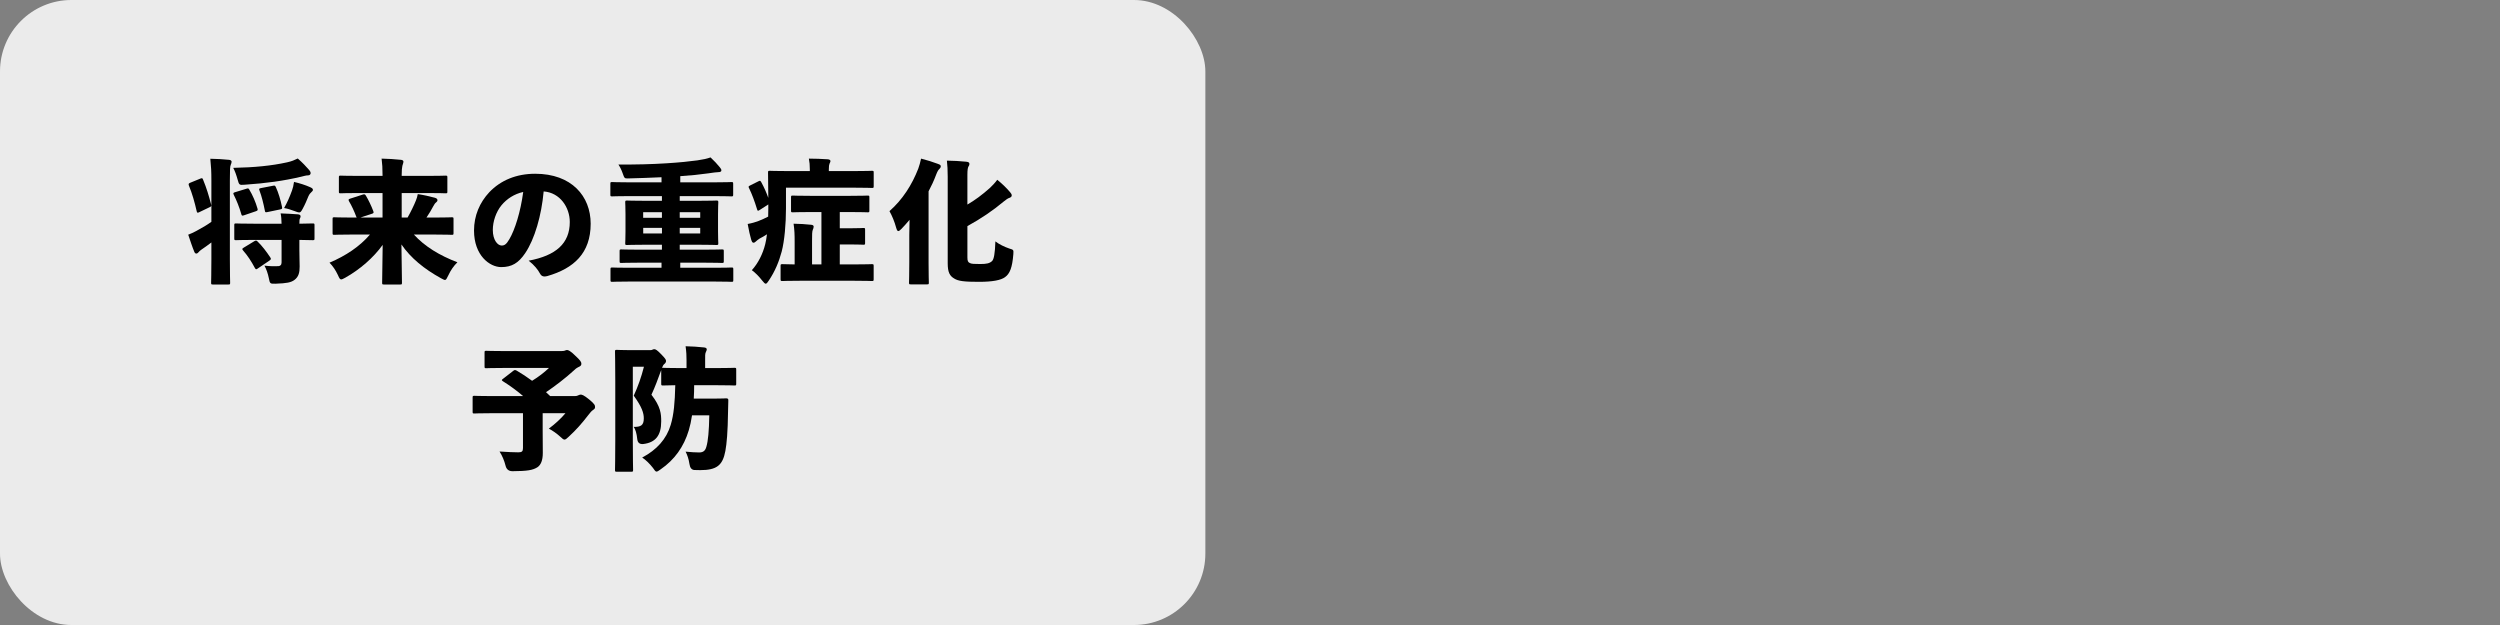 <svg xmlns="http://www.w3.org/2000/svg" id="base" viewBox="0 0 560 140"><rect x="0" y="0" width="560" height="140" fill="#808080" stroke="none"/><rect y="0" width="270" height="140" rx="16" ry="16" style="fill:#ebebeb;"></rect><path d="M47.35,54.31c-.72.57-1.47,1.08-2.25,1.62-.27.18-.45.36-.6.54-.12.15-.33.33-.51.33s-.33-.09-.45-.36c-.48-1.14-.93-2.55-1.38-3.87.63-.24,1.14-.48,1.65-.75,1.53-.81,2.58-1.44,3.54-2.13v-9.18c0-2.16-.06-3.15-.24-4.95,1.44.03,2.79.09,4.2.24.36.03.57.21.57.42,0,.24-.09.45-.18.66-.18.39-.21,1.14-.21,3.54v17.58c0,3.3.06,5.13.06,5.31,0,.39-.03.42-.42.42h-3.42c-.39,0-.42-.03-.42-.42,0-.21.06-2.01.06-5.28v-3.72ZM44.9,40c.39-.15.45-.12.6.27.78,1.89,1.26,3.51,1.77,5.46.12.39.09.51-.33.69l-2.31,1.11c-.36.18-.48.18-.57-.21-.45-1.98-1.02-4.02-1.74-5.73-.15-.39-.06-.51.3-.66l2.28-.93ZM69.28,38.11c.21.27.3.42.3.69,0,.21-.18.48-.54.48-.57,0-.99.18-1.56.3-3.96.93-7.8,1.47-12.72,1.8-1.14.09-1.2.06-1.53-1.14-.27-.99-.63-2.01-.99-2.64,4.74-.09,8.64-.48,12.03-1.23,1.11-.24,1.68-.51,2.43-.87.99.87,1.89,1.8,2.58,2.61ZM55.18,42.28c.42-.15.51-.09.69.24.69,1.14,1.38,2.7,1.8,4.17.12.39.06.48-.36.63l-2.64.9c-.42.15-.54.12-.63-.3-.42-1.47-1.08-3.12-1.68-4.29-.18-.39-.09-.45.27-.57l2.55-.78ZM56.92,53.74c-2.85,0-3.84.06-4.05.06-.36,0-.39-.03-.39-.42v-2.91c0-.39.03-.42.39-.42.21,0,1.2.06,4.05.06h6.15c-.03-1.02-.06-1.62-.21-2.31,1.47.06,2.7.12,3.9.21.36.03.57.21.57.42s-.06.33-.12.45c-.12.21-.15.48-.15,1.23,2.01-.03,2.79-.06,2.97-.06.39,0,.42.03.42.42v2.91c0,.39-.03.42-.42.42-.18,0-.96-.03-2.97-.06v2.34c0,1.41.06,2.7.06,3.63,0,1.32-.21,2.28-1.17,3-.78.57-1.71.75-4.23.84-1.23.03-1.26,0-1.5-1.23-.21-1.05-.57-2.07-.99-2.82,1.23.15,2.1.15,3.12.12.42-.03.72-.27.72-.84v-5.04h-6.15ZM56.95,54.04c.18-.09.27-.15.39-.15s.21.06.36.21c1.02.99,1.98,2.25,2.85,3.57.21.33.18.42-.18.69l-2.61,1.77c-.18.12-.27.18-.36.18-.12,0-.18-.09-.3-.27-.84-1.56-1.59-2.73-2.67-3.96-.09-.12-.15-.21-.15-.27,0-.12.09-.21.3-.33l2.37-1.44ZM61.09,41.62c.45-.09.51-.09.69.27.6,1.29,1.08,2.94,1.38,4.41.09.42.06.51-.36.6l-2.88.6c-.45.09-.54.09-.6-.36-.3-1.53-.72-3.24-1.2-4.47-.15-.39-.09-.45.33-.54l2.64-.51ZM65.41,42.67c.18-.48.36-1.2.45-1.92,1.29.3,2.52.69,3.6,1.17.39.18.63.33.63.57s-.09.33-.3.51c-.24.21-.48.48-.69.93-.36.9-.78,1.89-1.29,2.82-.33.6-.48.84-.81.84-.21,0-.51-.12-.99-.3-.78-.3-1.65-.57-2.37-.69.72-1.29,1.2-2.37,1.77-3.93Z"></path><path d="M85.69,43.24h-5.4c-2.79,0-3.78.06-3.96.06-.39,0-.42-.03-.42-.39v-3.15c0-.39.03-.42.42-.42.18,0,1.17.06,3.96.06h5.4v-.18c0-1.65-.06-2.37-.21-3.69,1.44.03,2.94.12,4.35.27.36.03.54.21.54.39,0,.33-.18.66-.24.96-.09.42-.15,1.02-.15,2.01v.24h5.85c2.79,0,3.78-.06,3.96-.06.39,0,.42.03.42.42v3.15c0,.36-.03.39-.42.39-.18,0-1.17-.06-3.96-.06h-5.85v5.49h1.32c.75-1.32,1.47-2.82,1.86-3.81.21-.51.33-.93.42-1.44,1.26.18,2.7.51,3.81.81.42.12.6.3.6.54,0,.21-.09.33-.27.48-.24.18-.45.45-.69.93-.36.72-.9,1.59-1.5,2.49h1.95c2.61,0,3.51-.06,3.69-.06.39,0,.42.03.42.39v3.12c0,.39-.03.42-.42.42-.18,0-1.08-.06-3.69-.06h-4.77c2.4,2.64,5.73,4.68,9.75,6.21-.84.81-1.53,1.83-2.07,3-.33.66-.45.96-.72.96-.18,0-.45-.15-.9-.39-3.75-2.07-6.75-4.5-8.85-7.56.06,3.69.12,7.59.12,8.55,0,.39-.03.42-.39.42h-3.63c-.39,0-.42-.03-.42-.42,0-.96.09-4.86.12-8.46-2.04,2.85-5.1,5.52-8.37,7.35-.45.24-.72.39-.93.39-.27,0-.42-.27-.72-.96-.54-1.14-1.11-1.98-1.89-2.79,3.63-1.53,6.78-3.63,9.06-6.3h-4.26c-2.61,0-3.51.06-3.69.06-.39,0-.42-.03-.42-.42v-3.12c0-.36.03-.39.42-.39.18,0,1.08.06,3.69.06h1.29l-.09-.18c-.42-1.14-1.08-2.58-1.62-3.45-.21-.39-.12-.48.24-.6l2.79-.9c.39-.12.54-.12.75.24.54.9,1.2,2.25,1.65,3.45.15.39.06.48-.33.6l-2.55.84h4.95v-5.49Z"></path><path d="M127.63,49.72c0-3.24-2.16-6.57-5.85-6.84-.48,5.37-2.01,10.68-4.14,13.83-1.5,2.22-3,3.12-5.37,3.12-2.58,0-6.09-2.61-6.09-8.19,0-3.33,1.26-6.27,3.42-8.58,2.58-2.7,6.09-4.14,10.29-4.14,8.16,0,12.42,5.04,12.42,11.19,0,6.6-3.78,10.02-9.72,11.73-.24.06-.45.09-.63.09-.42,0-.75-.18-.99-.63-.48-.9-1.26-1.89-2.55-2.91,6.09-1.14,9.21-3.84,9.21-8.67ZM112.34,45.97c-1.23,1.5-1.95,3.63-1.95,5.55,0,2.25,1.08,3.48,1.98,3.48.6,0,1.05-.24,1.74-1.44,1.23-2.1,2.49-6.06,3.09-10.56-2.01.45-3.66,1.53-4.86,2.97Z"></path><path d="M152.26,44.98h4.05c2.91,0,3.93-.06,4.14-.06.42,0,.45.03.45.45,0,.18-.06.96-.06,2.58v3.9c0,1.65.06,2.43.06,2.64,0,.36-.03.39-.45.39-.21,0-1.23-.06-4.14-.06h-4.05v1.11h5.4c2.85,0,3.84-.06,4.05-.06.39,0,.42.03.42.42v2.19c0,.39-.03.42-.42.42-.21,0-1.2-.06-4.05-.06h-5.28v1.14h7.86c2.52,0,3.42-.06,3.6-.06.39,0,.42.03.42.42v2.37c0,.39-.03.42-.42.42-.18,0-1.08-.06-3.6-.06h-19.47c-2.52,0-3.42.06-3.6.06-.39,0-.42-.03-.42-.42v-2.37c0-.39.03-.42.42-.42.18,0,1.08.06,3.6.06h7.41v-1.14h-4.92c-2.85,0-3.87.06-4.05.06-.39,0-.42-.03-.42-.42v-2.19c0-.39.03-.42.42-.42.18,0,1.2.06,4.05.06h5.01v-1.11h-3.63c-2.91,0-3.96.06-4.17.06-.39,0-.42-.03-.42-.39,0-.21.06-.99.06-2.64v-3.9c0-1.62-.06-2.37-.06-2.58,0-.42.03-.45.42-.45.21,0,1.26.06,4.17.06h3.63v-1.05h-7.5c-2.55,0-3.45.06-3.63.06-.39,0-.42-.03-.42-.42v-2.37c0-.39.03-.42.42-.42.18,0,1.08.06,3.63.06h7.41v-1.14c-2.55.12-5.07.21-7.56.27-.72,0-.75-.03-1.14-1.14-.27-.78-.57-1.38-.96-1.98,3.87.03,7.5-.06,10.74-.27,2.94-.18,5.22-.42,6.96-.66,1.41-.21,2.07-.36,2.94-.66.78.72,1.53,1.53,2.01,2.13.3.36.42.54.42.78,0,.27-.27.39-.69.39-.36,0-1.26.12-2.25.27-1.89.27-3.96.48-6.27.63v1.38h7.77c2.58,0,3.45-.06,3.66-.06.39,0,.42.03.42.42v2.37c0,.39-.03.42-.42.42-.21,0-1.08-.06-3.66-.06h-7.89v1.05ZM148.27,47.53h-4.2v1.26h4.2v-1.26ZM144.08,51.04v1.26h4.2v-1.26h-4.2ZM156.85,48.79v-1.26h-4.59v1.26h4.59ZM152.26,52.3h4.59v-1.26h-4.59v1.26Z"></path><path d="M176.06,46.69c0,3.42-.33,7.26-.96,9.66-.6,2.25-1.5,4.44-2.88,6.48-.3.48-.51.72-.69.72-.21,0-.42-.24-.81-.72-.72-.93-1.59-1.8-2.31-2.31,1.38-1.5,2.46-3.63,3-5.82.15-.66.3-1.38.39-2.22-.54.36-1.11.69-1.65.96-.33.21-.66.48-.81.63-.21.21-.39.3-.57.3-.21,0-.36-.21-.51-.72-.24-.78-.51-2.01-.78-3.48.99-.18,1.77-.42,2.4-.66.75-.27,1.53-.66,2.19-.99.03-.57.03-1.2.03-1.83v-.9l-1.95,1.26c-.15.09-.27.15-.33.15-.12,0-.18-.09-.24-.33-.57-1.86-1.11-3.3-1.77-4.68-.18-.33-.21-.45.18-.63l1.86-.93c.39-.21.45-.18.66.15.66,1.2,1.14,2.31,1.59,3.54-.03-3.72-.06-5.46-.06-5.64,0-.39.03-.42.42-.42.18,0,1.23.06,4.08.06h4.86v-.42c0-.87-.06-1.62-.21-2.37,1.44,0,2.82.06,4.23.15.39.03.6.18.6.39s-.12.39-.21.6c-.09.24-.15.54-.15,1.23v.42h5.61c2.85,0,3.84-.06,4.02-.06.39,0,.42.03.42.42v3c0,.39-.03.42-.42.42-.18,0-1.17-.06-4.02-.06h-15.21v4.65ZM191.17,59.23c2.88,0,3.93-.06,4.11-.06.39,0,.42.03.42.42v2.94c0,.39-.03.42-.42.42-.18,0-1.23-.06-4.11-.06h-11.79c-2.88,0-3.93.06-4.11.06-.39,0-.42-.03-.42-.42v-2.94c0-.39.03-.42.42-.42.15,0,.87.03,2.73.06v-4.92c0-1.89-.03-2.7-.24-4.2,1.47.03,2.55.09,3.96.24.39.03.54.21.54.42,0,.27-.09.45-.18.66-.18.39-.18,1.17-.18,2.46v5.34h2.1v-11.73h-2.37c-2.82,0-3.81.06-4.02.06-.39,0-.42-.03-.42-.39v-2.94c0-.39.03-.42.42-.42.21,0,1.2.06,4.02.06h8.7c2.82,0,3.81-.06,4.02-.06.36,0,.39.03.39.42v2.94c0,.36-.03.39-.39.39-.21,0-1.2-.06-4.02-.06h-2.22v3.63h2.58c1.89,0,2.49-.06,2.7-.06.36,0,.39.03.39.42v2.91c0,.39-.03.42-.39.42-.21,0-.81-.06-2.7-.06h-2.58v4.47h3.06Z"></path><path d="M208,58.78c0,2.79.06,4.32.06,4.5,0,.39-.03.42-.42.42h-3.6c-.39,0-.42-.03-.42-.42,0-.21.06-1.71.06-4.5v-6.15c0-1.08.03-2.22.06-3.39-.6.72-1.2,1.38-1.8,2.01-.33.33-.54.51-.72.51-.21,0-.33-.24-.48-.75-.36-1.35-.93-2.7-1.5-3.72,2.91-2.55,5.04-5.88,6.45-9.51.24-.66.45-1.41.63-2.25,1.41.36,2.55.72,3.75,1.17.48.18.66.27.66.54,0,.24-.09.39-.3.6-.24.21-.42.48-.75,1.32-.48,1.29-1.05,2.52-1.68,3.69v15.93ZM216.7,45.82c1.62-.93,3.33-2.19,5.07-3.75.54-.51,1.11-1.11,1.62-1.8,1.14.93,2.04,1.8,2.88,2.79.24.27.36.48.36.72s-.18.42-.51.54c-.33.09-.72.36-1.35.87-2.28,1.92-5.01,3.78-8.07,5.46v7.02c0,.81.15,1.08.57,1.26.36.18.9.21,2.31.21s2.1-.15,2.64-.66c.42-.39.66-1.71.75-4.41.84.66,2.04,1.23,3.09,1.59,1.02.3.99.3.93,1.29-.24,3-.78,4.35-1.86,5.13-.93.69-2.82,1.05-5.85,1.05-3.24,0-4.62-.15-5.55-.75-.96-.57-1.44-1.35-1.44-3.39v-19.41c0-1.41-.06-2.64-.18-3.6,1.53.03,2.82.09,4.32.24.51.06.72.18.72.48,0,.27-.09.42-.21.6-.15.27-.24.75-.24,1.86v6.66Z"></path><path d="M117.18,88.72c-1.5-1.29-3.06-2.4-4.5-3.3-.18-.12-.27-.21-.27-.27,0-.09.09-.18.27-.3l2.28-1.77c.3-.24.42-.24.78-.06,1.14.66,2.31,1.44,3.45,2.28,1.47-.9,2.67-1.83,3.78-2.88h-9.93c-2.88,0-3.9.06-4.11.06-.36,0-.39-.03-.39-.42v-3.06c0-.39.03-.42.39-.42.21,0,1.23.06,4.11.06h12.63c.39,0,.66-.03.84-.09.21-.09.33-.15.51-.15.27,0,.81.24,1.8,1.23,1.2,1.11,1.41,1.44,1.41,1.86,0,.36-.21.54-.63.72-.48.24-.78.48-1.17.87-1.65,1.53-4.2,3.48-6.12,4.77.33.3.63.57.93.87h5.58c.33,0,.48-.06.66-.15.21-.09.42-.18.57-.18.3,0,.66.06,1.95,1.11,1.23,1.02,1.29,1.29,1.29,1.68,0,.33-.12.42-.45.66-.33.21-.63.57-1.14,1.23-1.23,1.62-2.67,3.27-4.32,4.77-.45.42-.69.63-.93.63s-.48-.21-.93-.63c-.78-.72-1.77-1.41-2.58-1.83,1.35-.99,2.82-2.34,3.72-3.45h-5.1v3.72c0,2.58.03,4.05.03,5.19,0,1.68-.45,2.64-1.14,3.15-1.08.72-2.37.9-5.64.93q-1.26,0-1.56-1.23c-.27-1.11-.78-2.31-1.35-3.18,1.8.12,3.3.18,4.2.18.81,0,1.05-.21,1.05-.96v-7.8h-7.23c-2.55,0-3.45.06-3.63.06-.39,0-.42-.03-.42-.39v-3.15c0-.39.03-.42.42-.42.18,0,1.08.06,3.63.06h7.26Z"></path><path d="M148.11,82.9c-.72,1.98-1.38,3.78-2.19,5.52,2.1,2.7,2.19,4.32,2.19,5.97,0,3.18-1.29,4.74-4.02,5.07q-1.23.12-1.35-1.14c-.12-1.17-.39-2.19-.81-2.7,1.56.03,2.28-.3,2.28-1.89,0-1.2-.39-2.52-2.25-5.1.96-2.1,1.68-4.11,2.28-6.48h-2.49v16.47c0,4.08.06,6.45.06,6.63,0,.39-.03.42-.45.42h-3.18c-.39,0-.42-.03-.42-.42,0-.21.06-2.49.06-6.63v-13.14c0-4.14-.06-6.48-.06-6.69,0-.39.03-.42.42-.42.21,0,1.08.06,2.7.06h4.8c.24,0,.33-.03.51-.12.15-.06.21-.09.36-.09.33,0,.66.21,1.59,1.17.87.9,1.05,1.17,1.05,1.47,0,.24-.15.51-.36.66-.24.18-.39.48-.54.87h.24c.18,0,1.17.06,3.81.06h1.44v-1.68c0-1.11-.03-1.89-.21-3.21,1.44.03,2.76.12,4.17.27.36.03.57.21.57.39,0,.27-.12.45-.21.66-.18.39-.15.84-.15,1.89v1.68h2.61c2.76,0,3.75-.06,3.93-.06.39,0,.42.03.42.42v3.12c0,.39-.03.42-.42.42-.18,0-1.17-.06-3.93-.06h-5.07c0,.99-.03,2.01-.09,3h4.47c1.98,0,2.58-.06,2.76-.06.42,0,.54.12.51.51-.03.81-.06,1.62-.06,2.43-.06,4.65-.3,7.23-.6,8.85-.6,3.21-1.92,4.29-5.64,4.29-.45,0-.9,0-1.35-.03q-.87-.09-1.05-1.32c-.18-1.2-.51-2.1-.87-2.79,1.26.12,2.19.18,3.03.18.93,0,1.38-.39,1.62-1.26.39-1.29.6-3.57.66-7.05h-3.87c-.18,1.23-.42,2.34-.72,3.33-1.11,3.72-3.21,6.63-6.3,8.76-.45.33-.72.51-.93.51-.24,0-.42-.27-.81-.84-.72-.93-1.62-1.8-2.4-2.31,3.24-1.71,5.43-4.11,6.39-7.32.69-2.31.93-4.95,1.02-8.88-1.83.03-2.58.06-2.73.06-.39,0-.42-.03-.42-.42v-3.03Z"></path></svg>